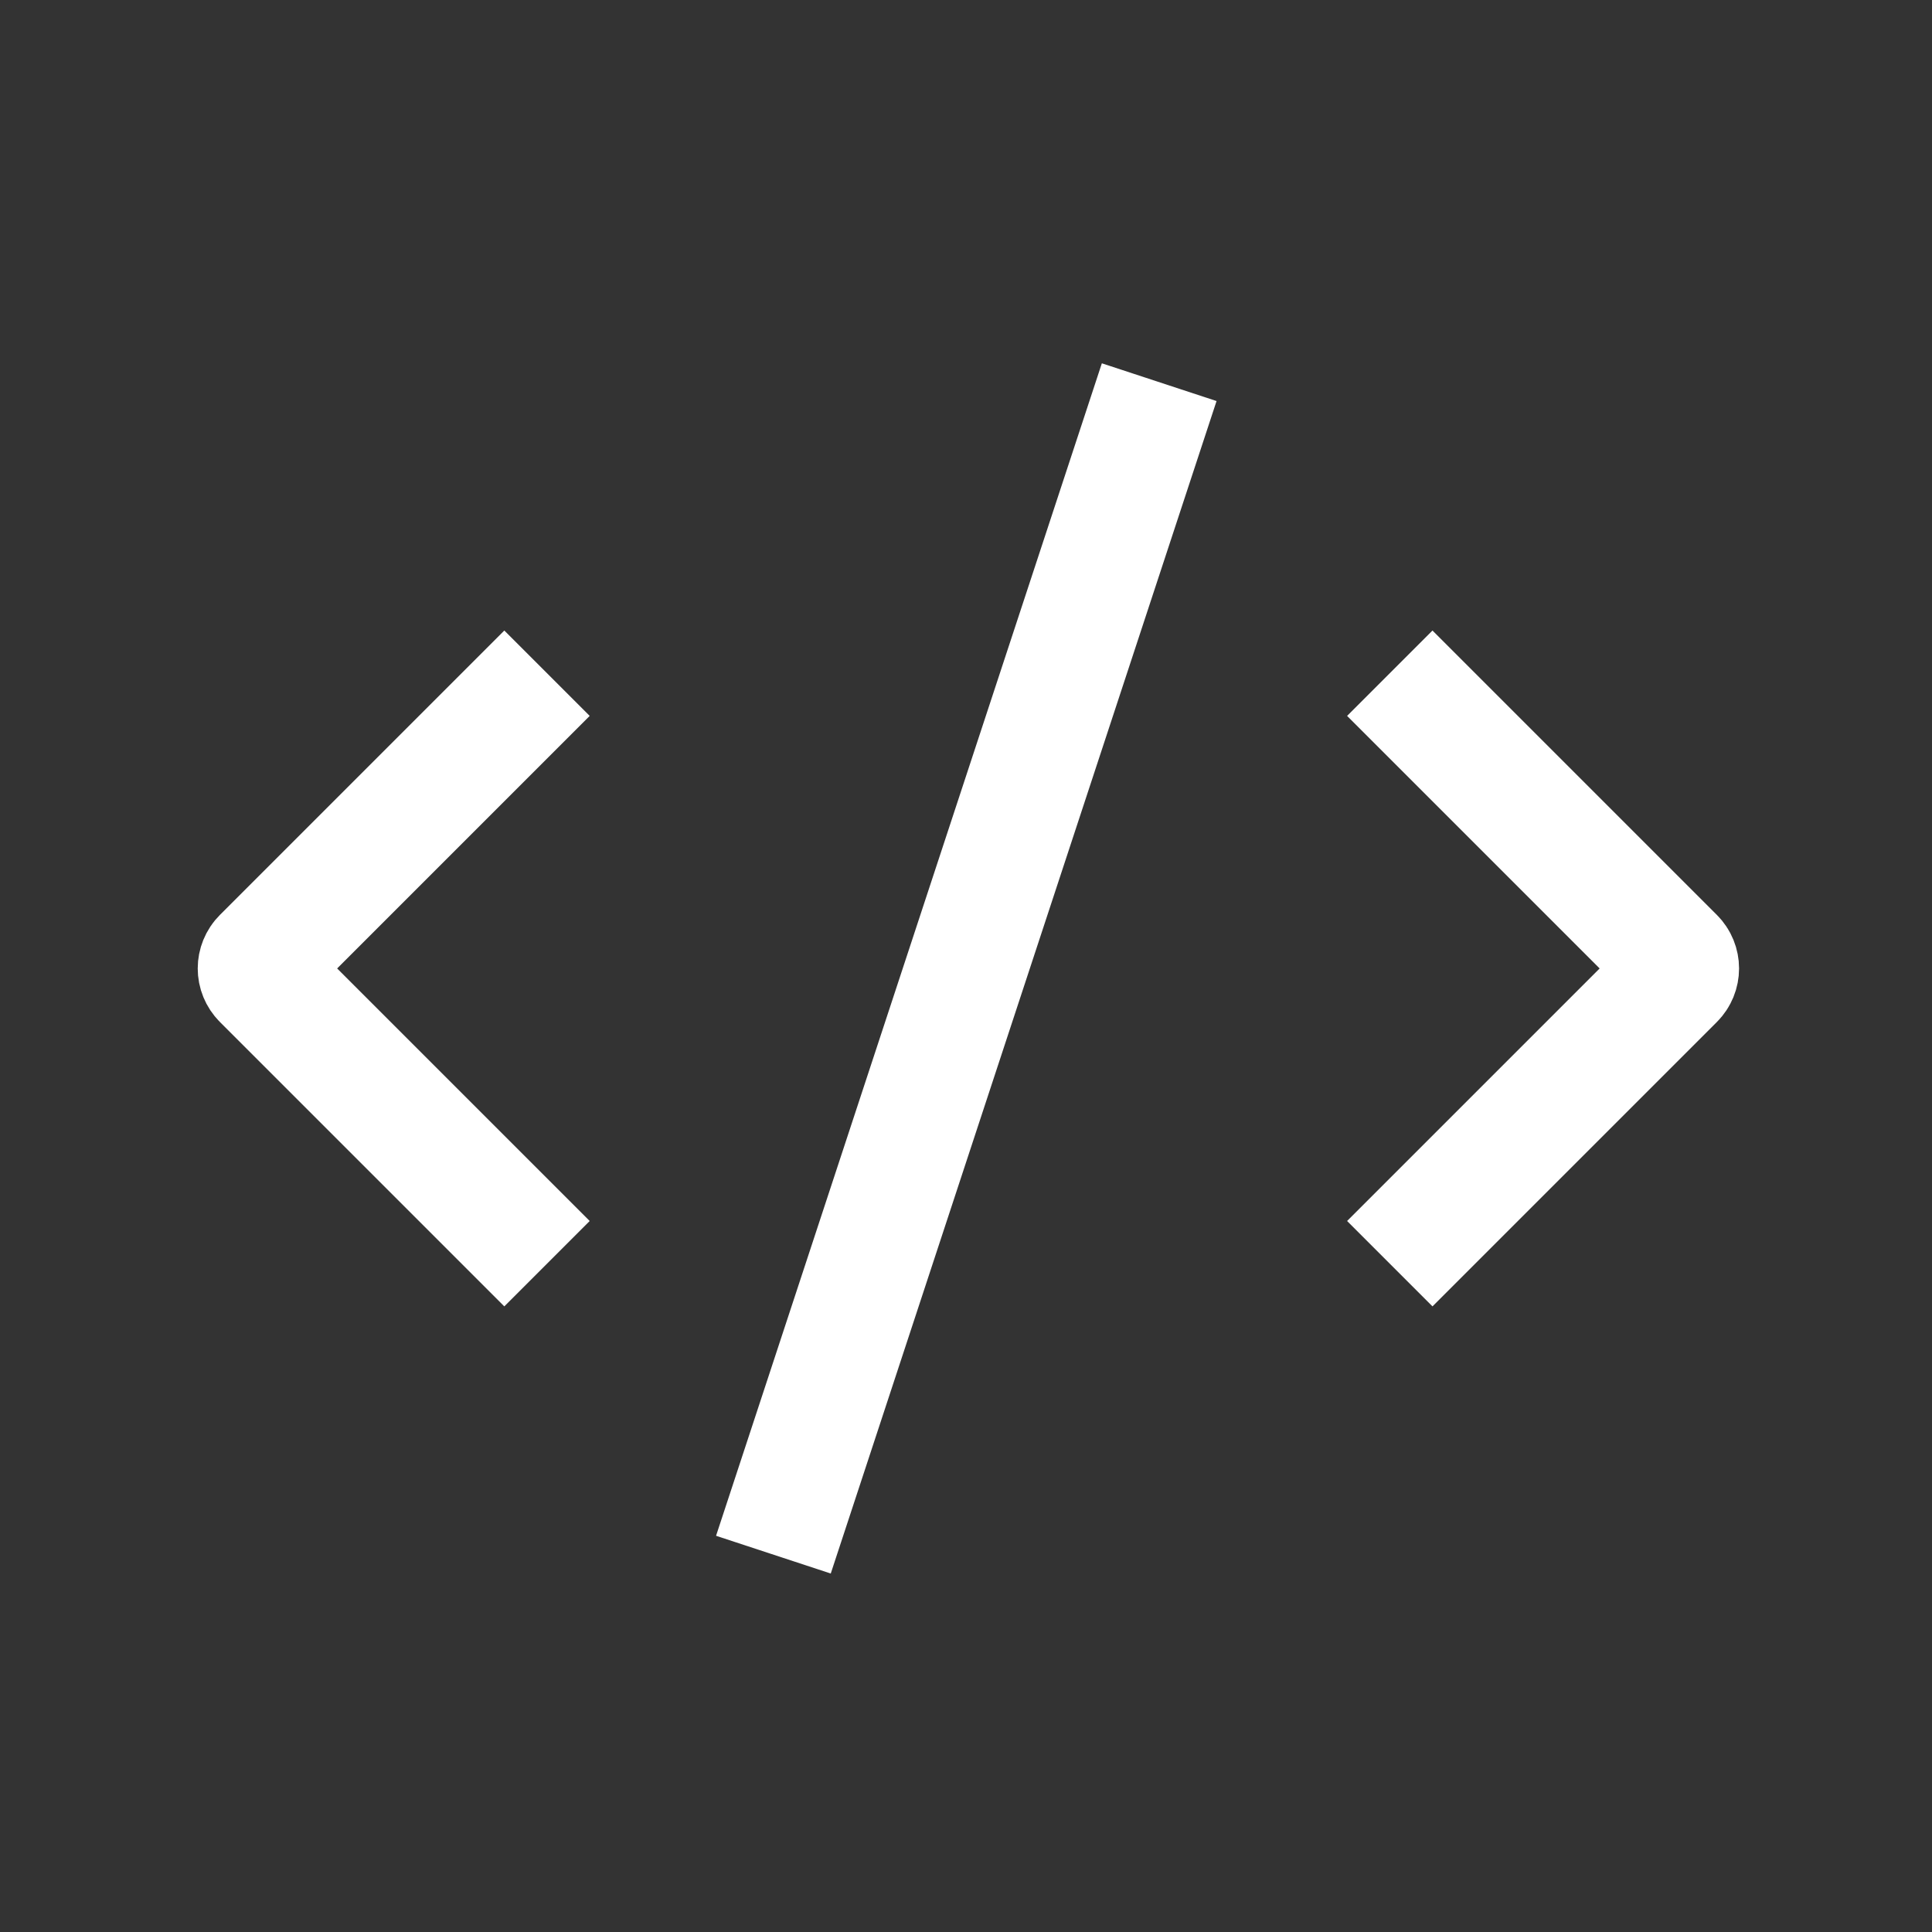<svg width="48" height="48" viewBox="0 0 48 48" fill="none" xmlns="http://www.w3.org/2000/svg">
<rect x="0" y="0" width="48" height="48" fill="#333333" stroke="none"/>
<g clip-path="url(#clip0_1888_762)">
<path d="M34.529 16.726L41.594 23.791C41.744 23.941 41.744 24.181 41.594 24.331L34.529 31.396" stroke="white" stroke-width="3" stroke-miterlimit="10"/>
<path d="M13.59 31.396L6.525 24.331C6.375 24.181 6.375 23.941 6.525 23.791L13.59 16.726" stroke="white" stroke-width="3" stroke-miterlimit="10"/>
<path d="M28.8 9.495L19.215 38.625" stroke="white" stroke-width="3" stroke-miterlimit="10"/>
</g>
<defs>
<clipPath id="clip0_1888_762">
<rect width="48" height="48" fill="white"/>
</clipPath>
</defs>
</svg>
